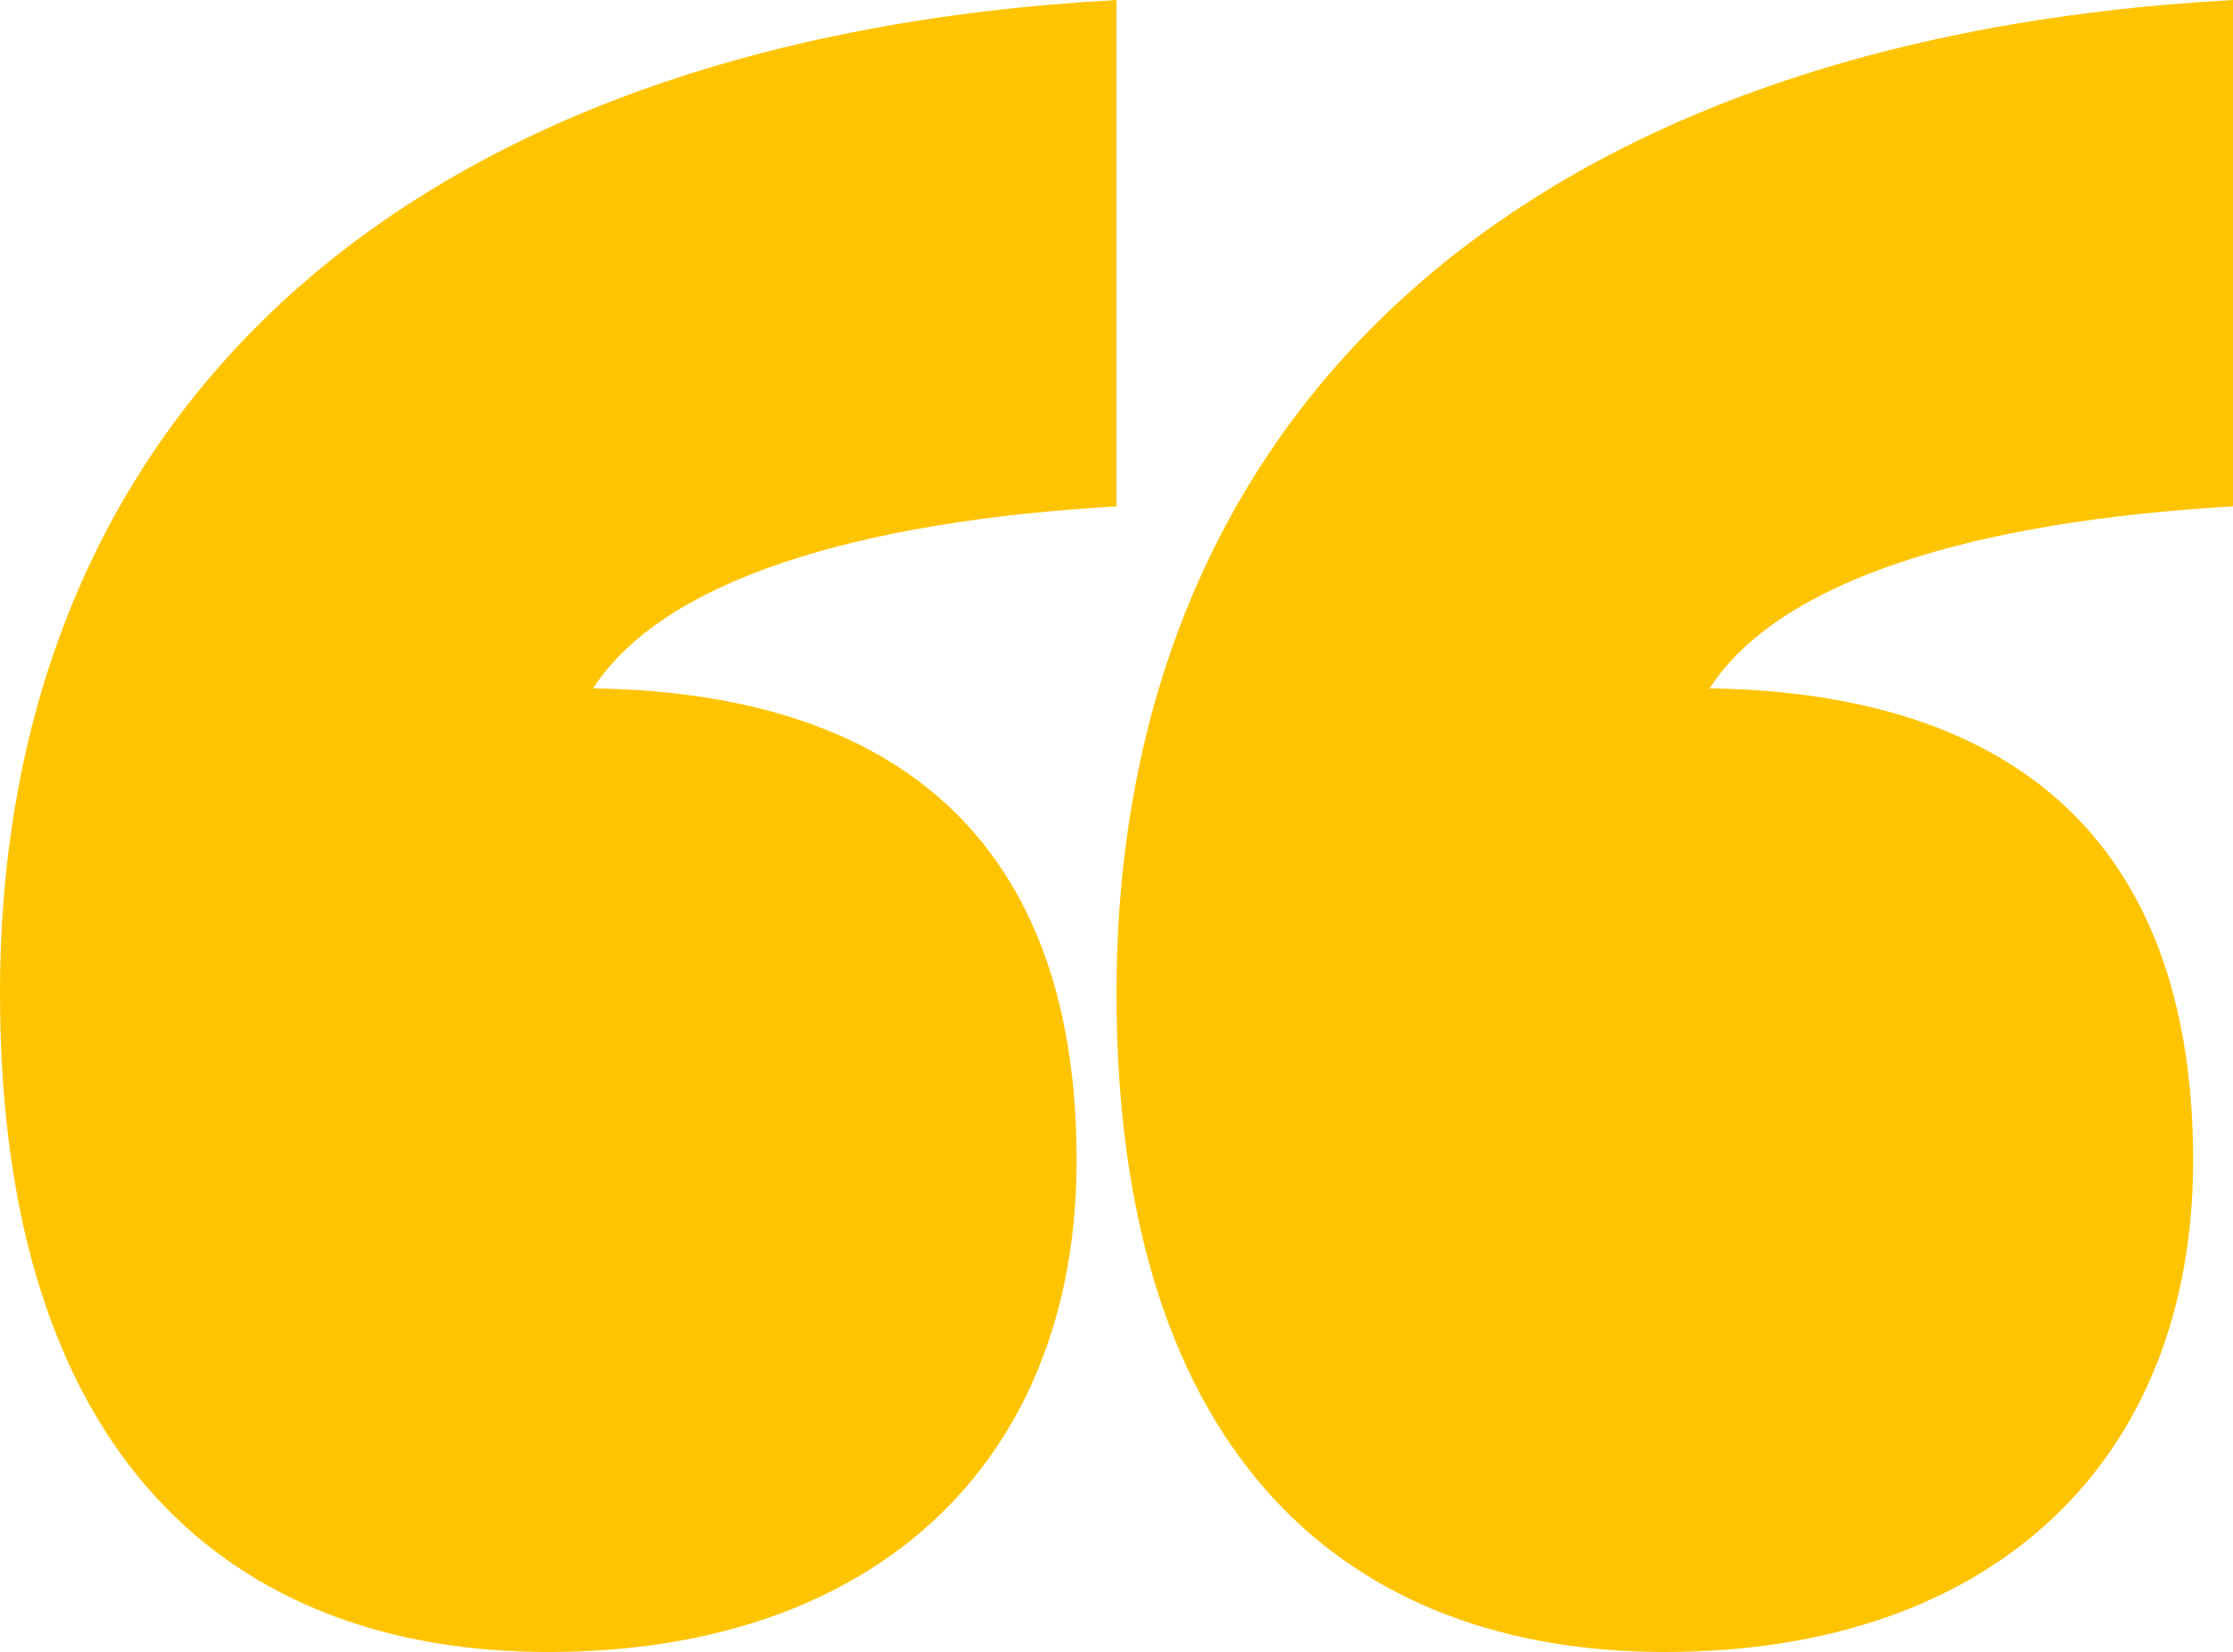 <?xml version="1.0" encoding="UTF-8"?>
<svg width="50px" height="37px" viewBox="0 0 50 37" version="1.1" xmlns="http://www.w3.org/2000/svg" xmlns:xlink="http://www.w3.org/1999/xlink">
    <!-- Generator: Sketch 58 (84663) - https://sketch.com -->
    <title>quote yellow</title>
    <desc>Created with Sketch.</desc>
    <g id="HiFi-v2" stroke="none" stroke-width="1" fill="none" fill-rule="evenodd">
        <g id="curated" transform="translate(-736, -1773)" fill="#FFC401" fill-rule="nonzero">
            <path d="M785.107,1798.988 C785.107,1805.705 780.643,1810 773.277,1810 C766.246,1810 761,1805.705 761,1795.244 C761,1782.36 769.929,1773.881 786,1773 L786,1784.342 C780.196,1784.673 775.844,1785.994 774.281,1788.417 C781.536,1788.527 785.107,1792.271 785.107,1798.988 Z M760.107,1798.988 C760.107,1805.705 755.643,1810 748.277,1810 C741.246,1810 736,1805.705 736,1795.244 C736,1782.36 744.929,1773.881 761,1773 L761,1784.342 C755.196,1784.673 750.844,1785.994 749.281,1788.417 C756.536,1788.527 760.107,1792.271 760.107,1798.988 Z" id="quote-yellow"></path>
        </g>
    </g>
</svg>